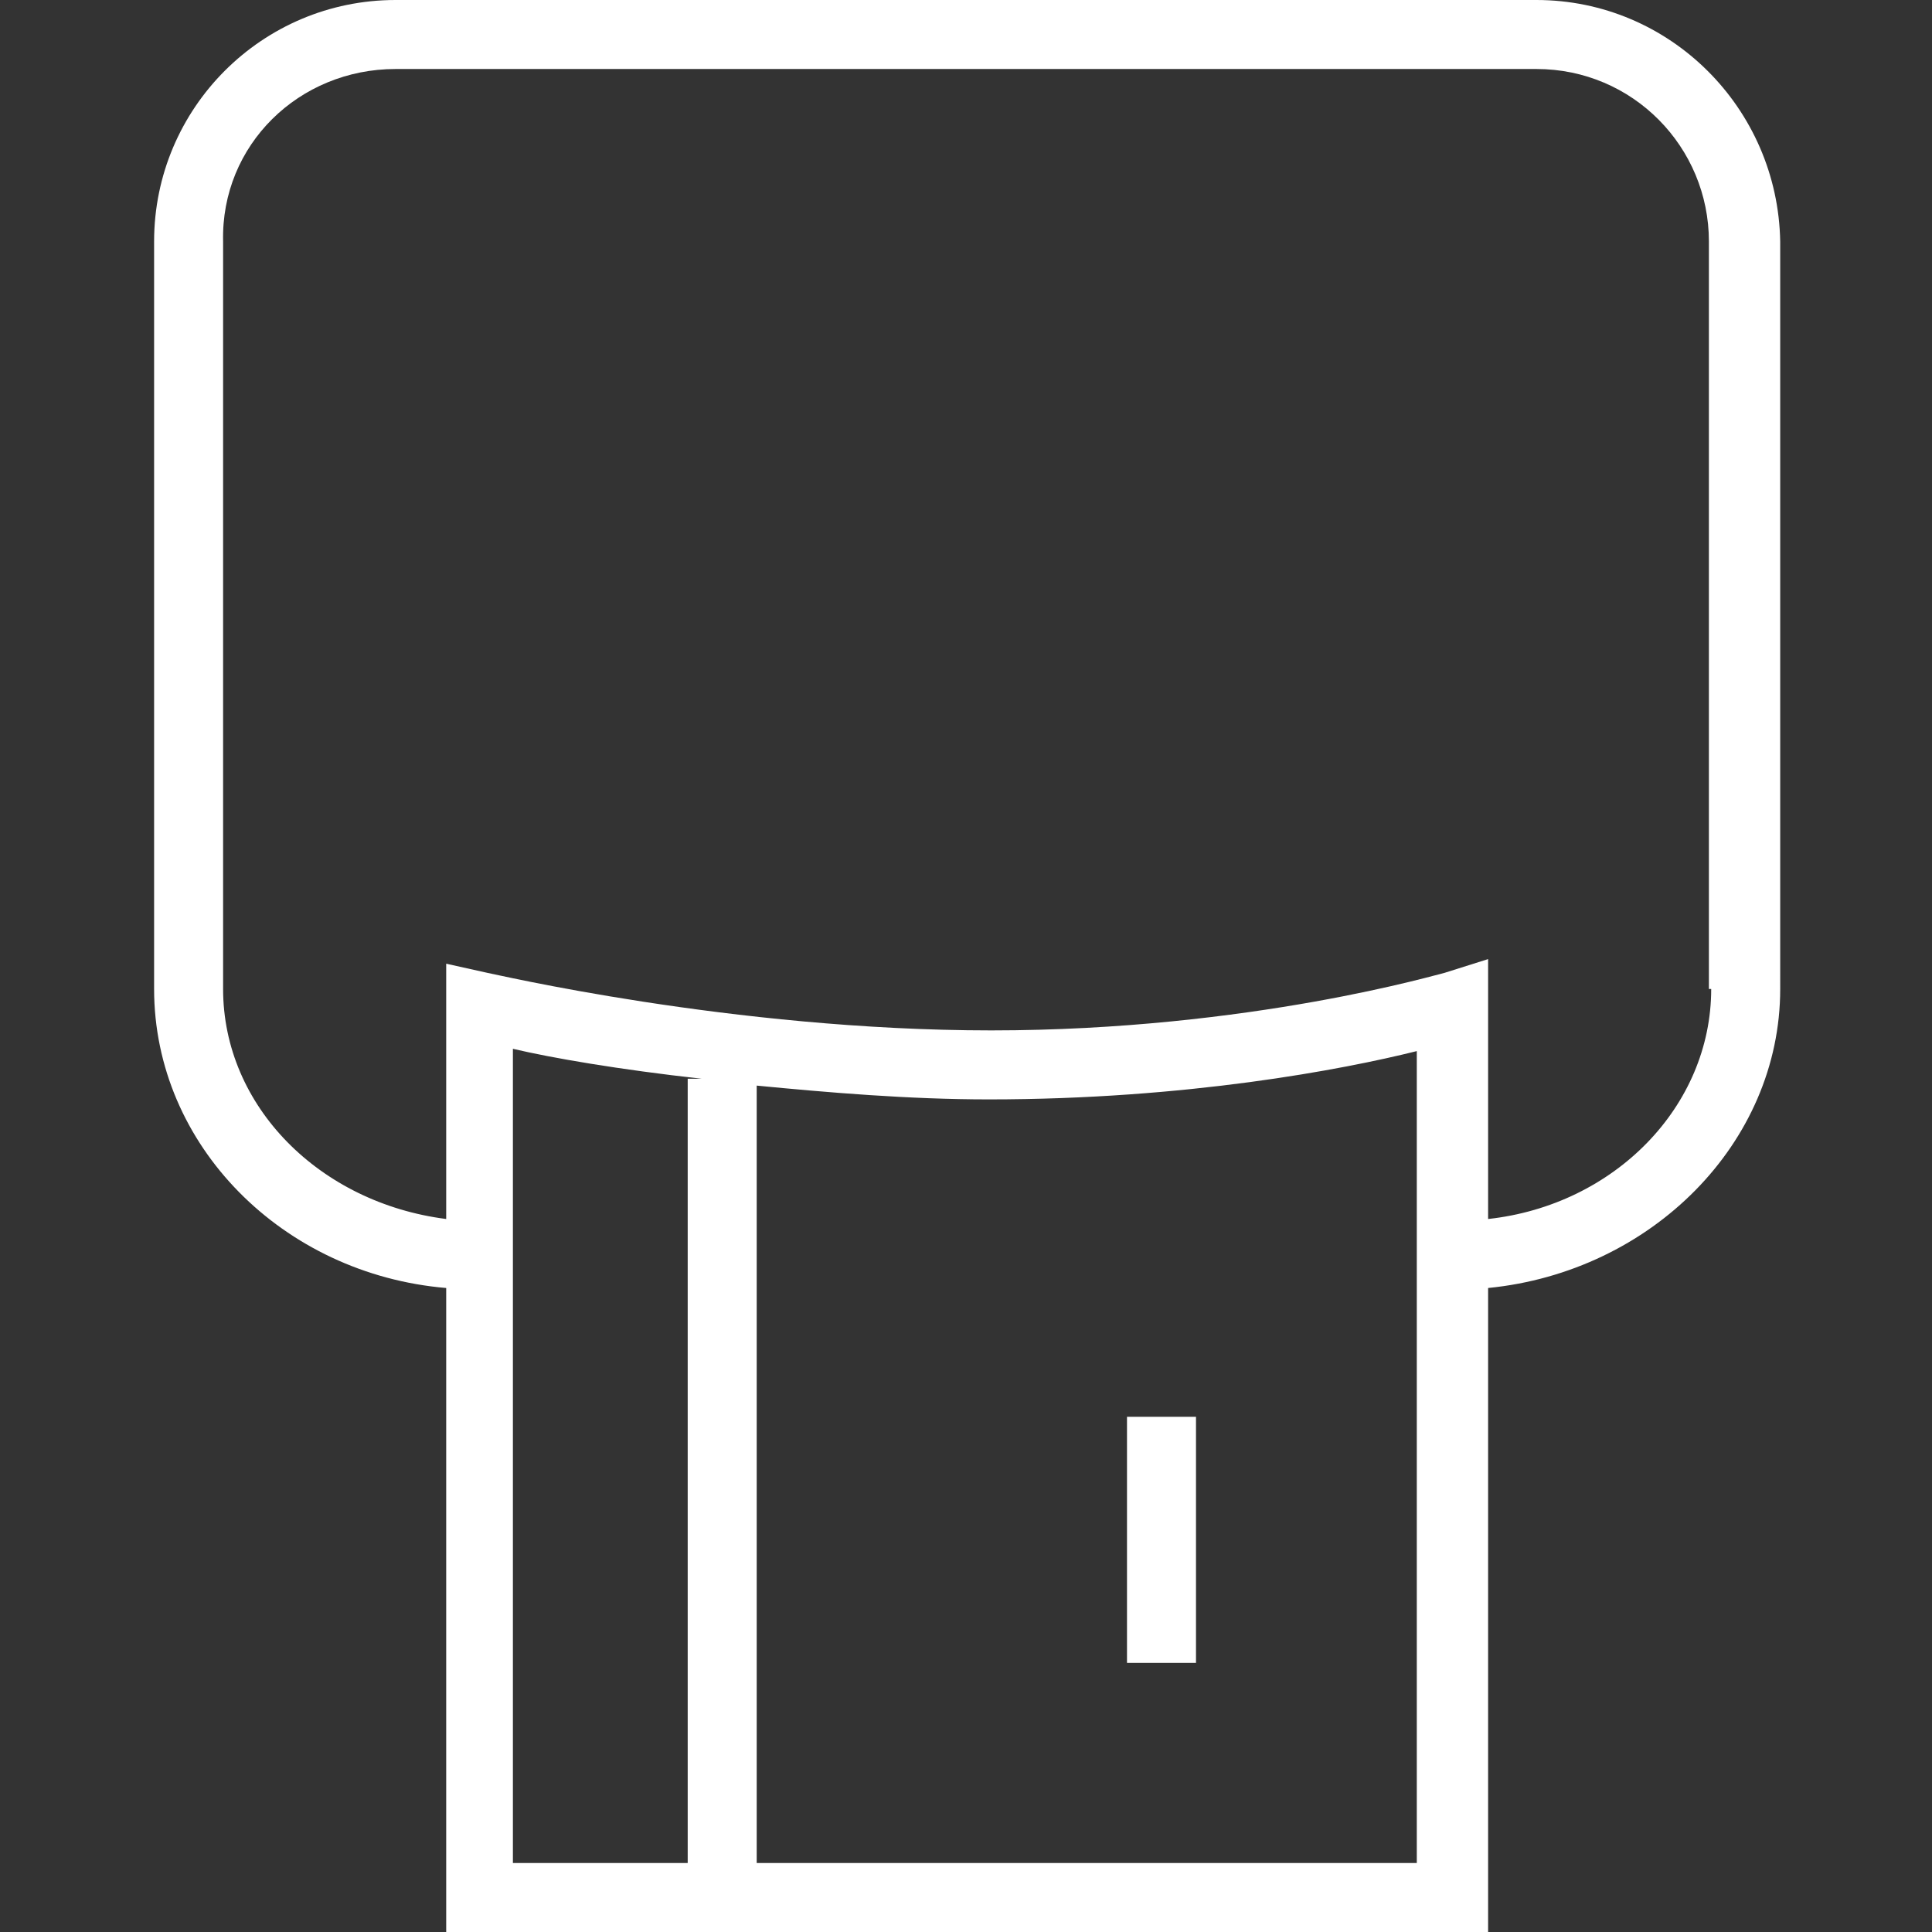 <?xml version="1.0" encoding="UTF-8"?>
<svg id="Camada_1" xmlns="http://www.w3.org/2000/svg" version="1.1" viewBox="0 0 84 84">
  <rect x="0" y="0" width="84" height="84" fill="#333333" stroke="none"/>
  <!-- Generator: Adobe Illustrator 30.0.0, SVG Export Plug-In . SVG Version: 2.1.1 Build 123)  -->
  <defs>
    <style>
      .st0 {
        fill: #fff;
      }
    </style>
  </defs>
  <path class="st0" d="M66.8,0H17.2C11.4,0,6.7,4.7,6.7,10.5v32.5c0,6.8,5.6,12.4,12.7,13v28h45.3v-28c7.1-.7,12.7-6.3,12.7-13V10.5c-.1-5.8-4.8-10.5-10.6-10.5ZM22.3,56.1v-10.5c1.7.4,4.6.9,8.2,1.3h-.6v34.1h-7.6v-24.9ZM61.7,81h-28.8v-33.8c3.1.3,6.6.6,10.1.6,8.6,0,15.4-1.3,18.6-2.1v35.3h.1ZM74.4,43c0,5.1-4.2,9.4-9.7,10v-11.3l-1.9.6c-.1,0-8.4,2.5-19.7,2.5s-21.8-2.5-21.9-2.5l-1.8-.4v11.1c-5.5-.7-9.7-4.9-9.7-10V10.5c-.1-4.2,3.3-7.5,7.5-7.5h49.6c4.2,0,7.5,3.4,7.5,7.5v32.5h.1Z"/>
  <rect class="st0" x="49" y="61.6" width="3" height="10.7"/>
</svg>
